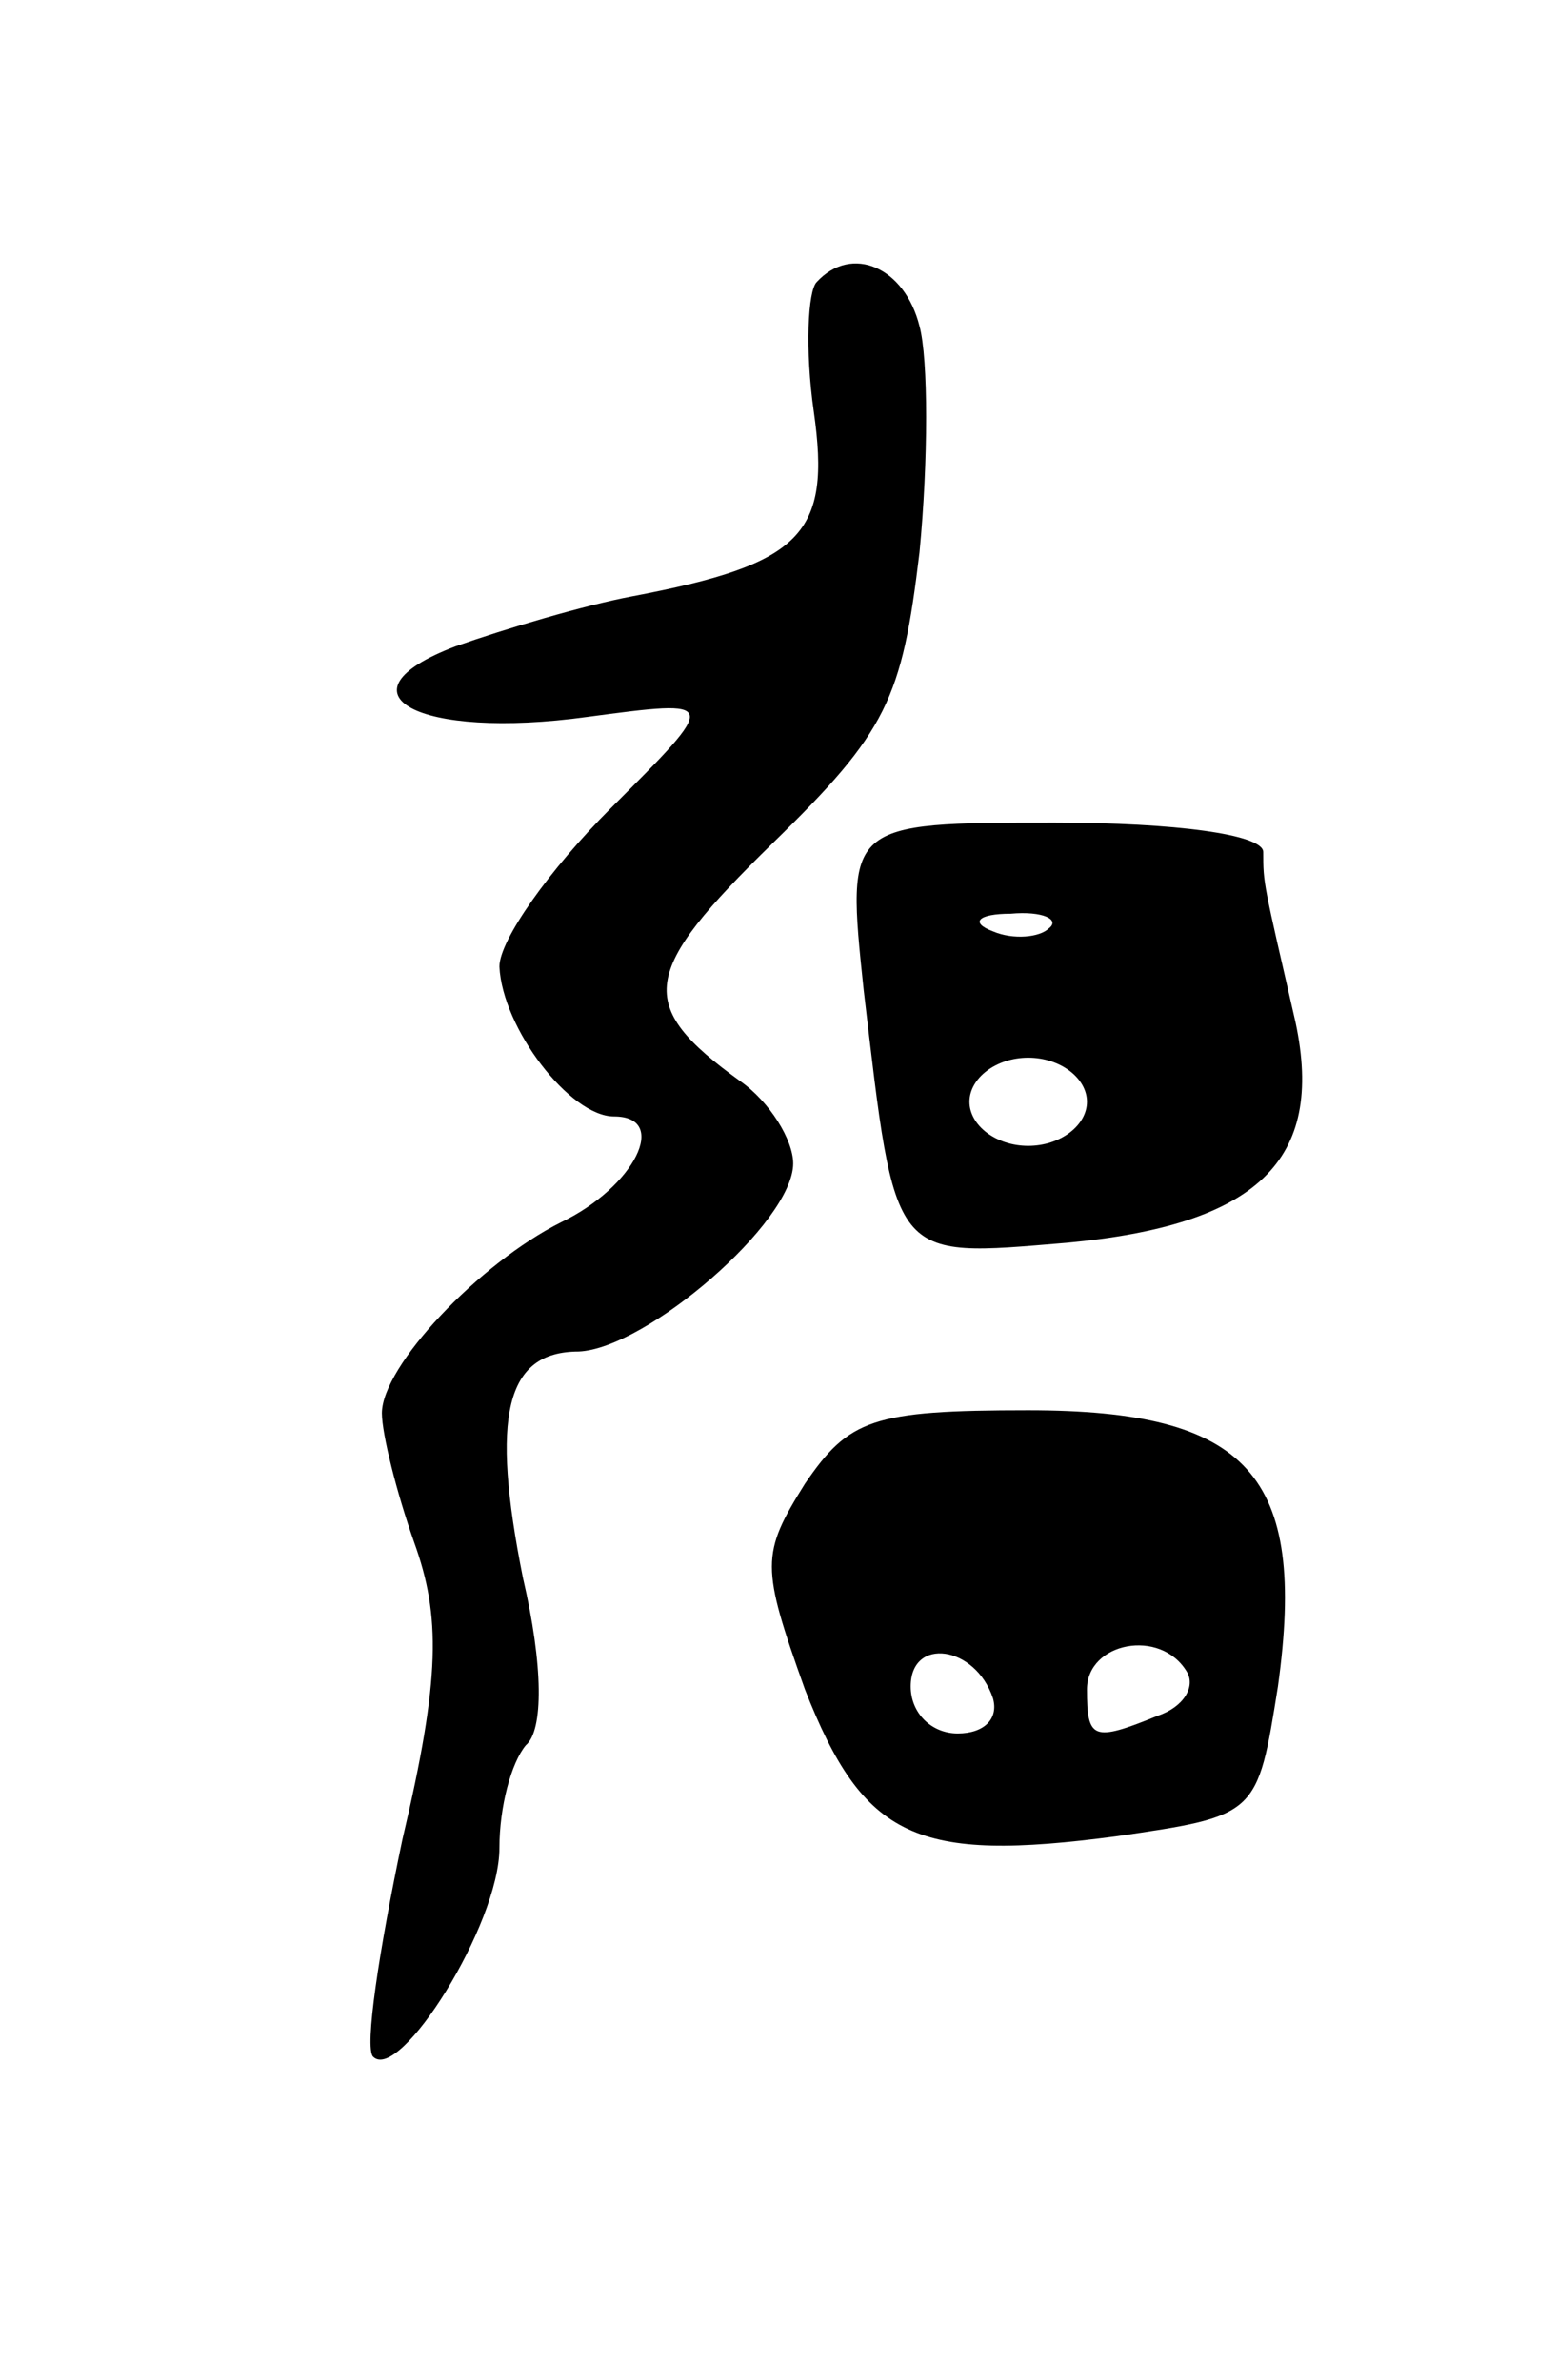 <svg version="1.0" xmlns="http://www.w3.org/2000/svg" width="53" height="81" viewBox="0 0 53 81" ><g transform="translate(0,81) scale(0.1,-0.1)" ><path d="M278 714 c-3 -3 -4 -23 -1 -44 6 -42 -4 -52 -62 -63 -16 -3 -43 -11 -60 -17 -42 -16 -13 -32 45 -24 45 6 45 6 8 -31 -21 -21 -38 -45 -38 -54 1 -21 24 -51 39 -51 19 0 7 -24 -18 -36 -28 -14 -61 -49 -61 -65 0 -7 5 -27 11 -44 9 -25 9 -46 -4 -101 -8 -38 -13 -71 -10 -74 9 -9 43 45 43 71 0 14 4 29 9 35 6 5 6 27 -1 57 -11 55 -6 77 19 77 23 1 73 44 73 64 0 8 -8 21 -18 28 -36 26 -34 37 11 81 39 38 44 49 50 99 3 31 3 66 0 77 -5 20 -23 28 -35 15z"/><path d="M294 473 c11 -93 9 -91 69 -86 65 6 88 28 78 75 -11 48 -11 47 -11 58 0 6 -30 10 -71 10 -71 0 -71 0 -65 -57z m63 21 c-3 -3 -12 -4 -19 -1 -8 3 -5 6 6 6 11 1 17 -2 13 -5z m13 -59 c0 -8 -9 -15 -20 -15 -11 0 -20 7 -20 15 0 8 9 15 20 15 11 0 20 -7 20 -15z"/><path d="M274 305 c-15 -24 -15 -28 0 -70 20 -51 38 -59 106 -50 48 7 48 7 55 51 10 72 -10 94 -85 94 -53 0 -61 -3 -76 -25z m64 -73 c2 -7 -3 -12 -12 -12 -9 0 -16 7 -16 16 0 17 22 14 28 -4z m66 9 c3 -5 -1 -12 -10 -15 -22 -9 -24 -8 -24 9 0 16 25 21 34 6z"/></g></svg> 
